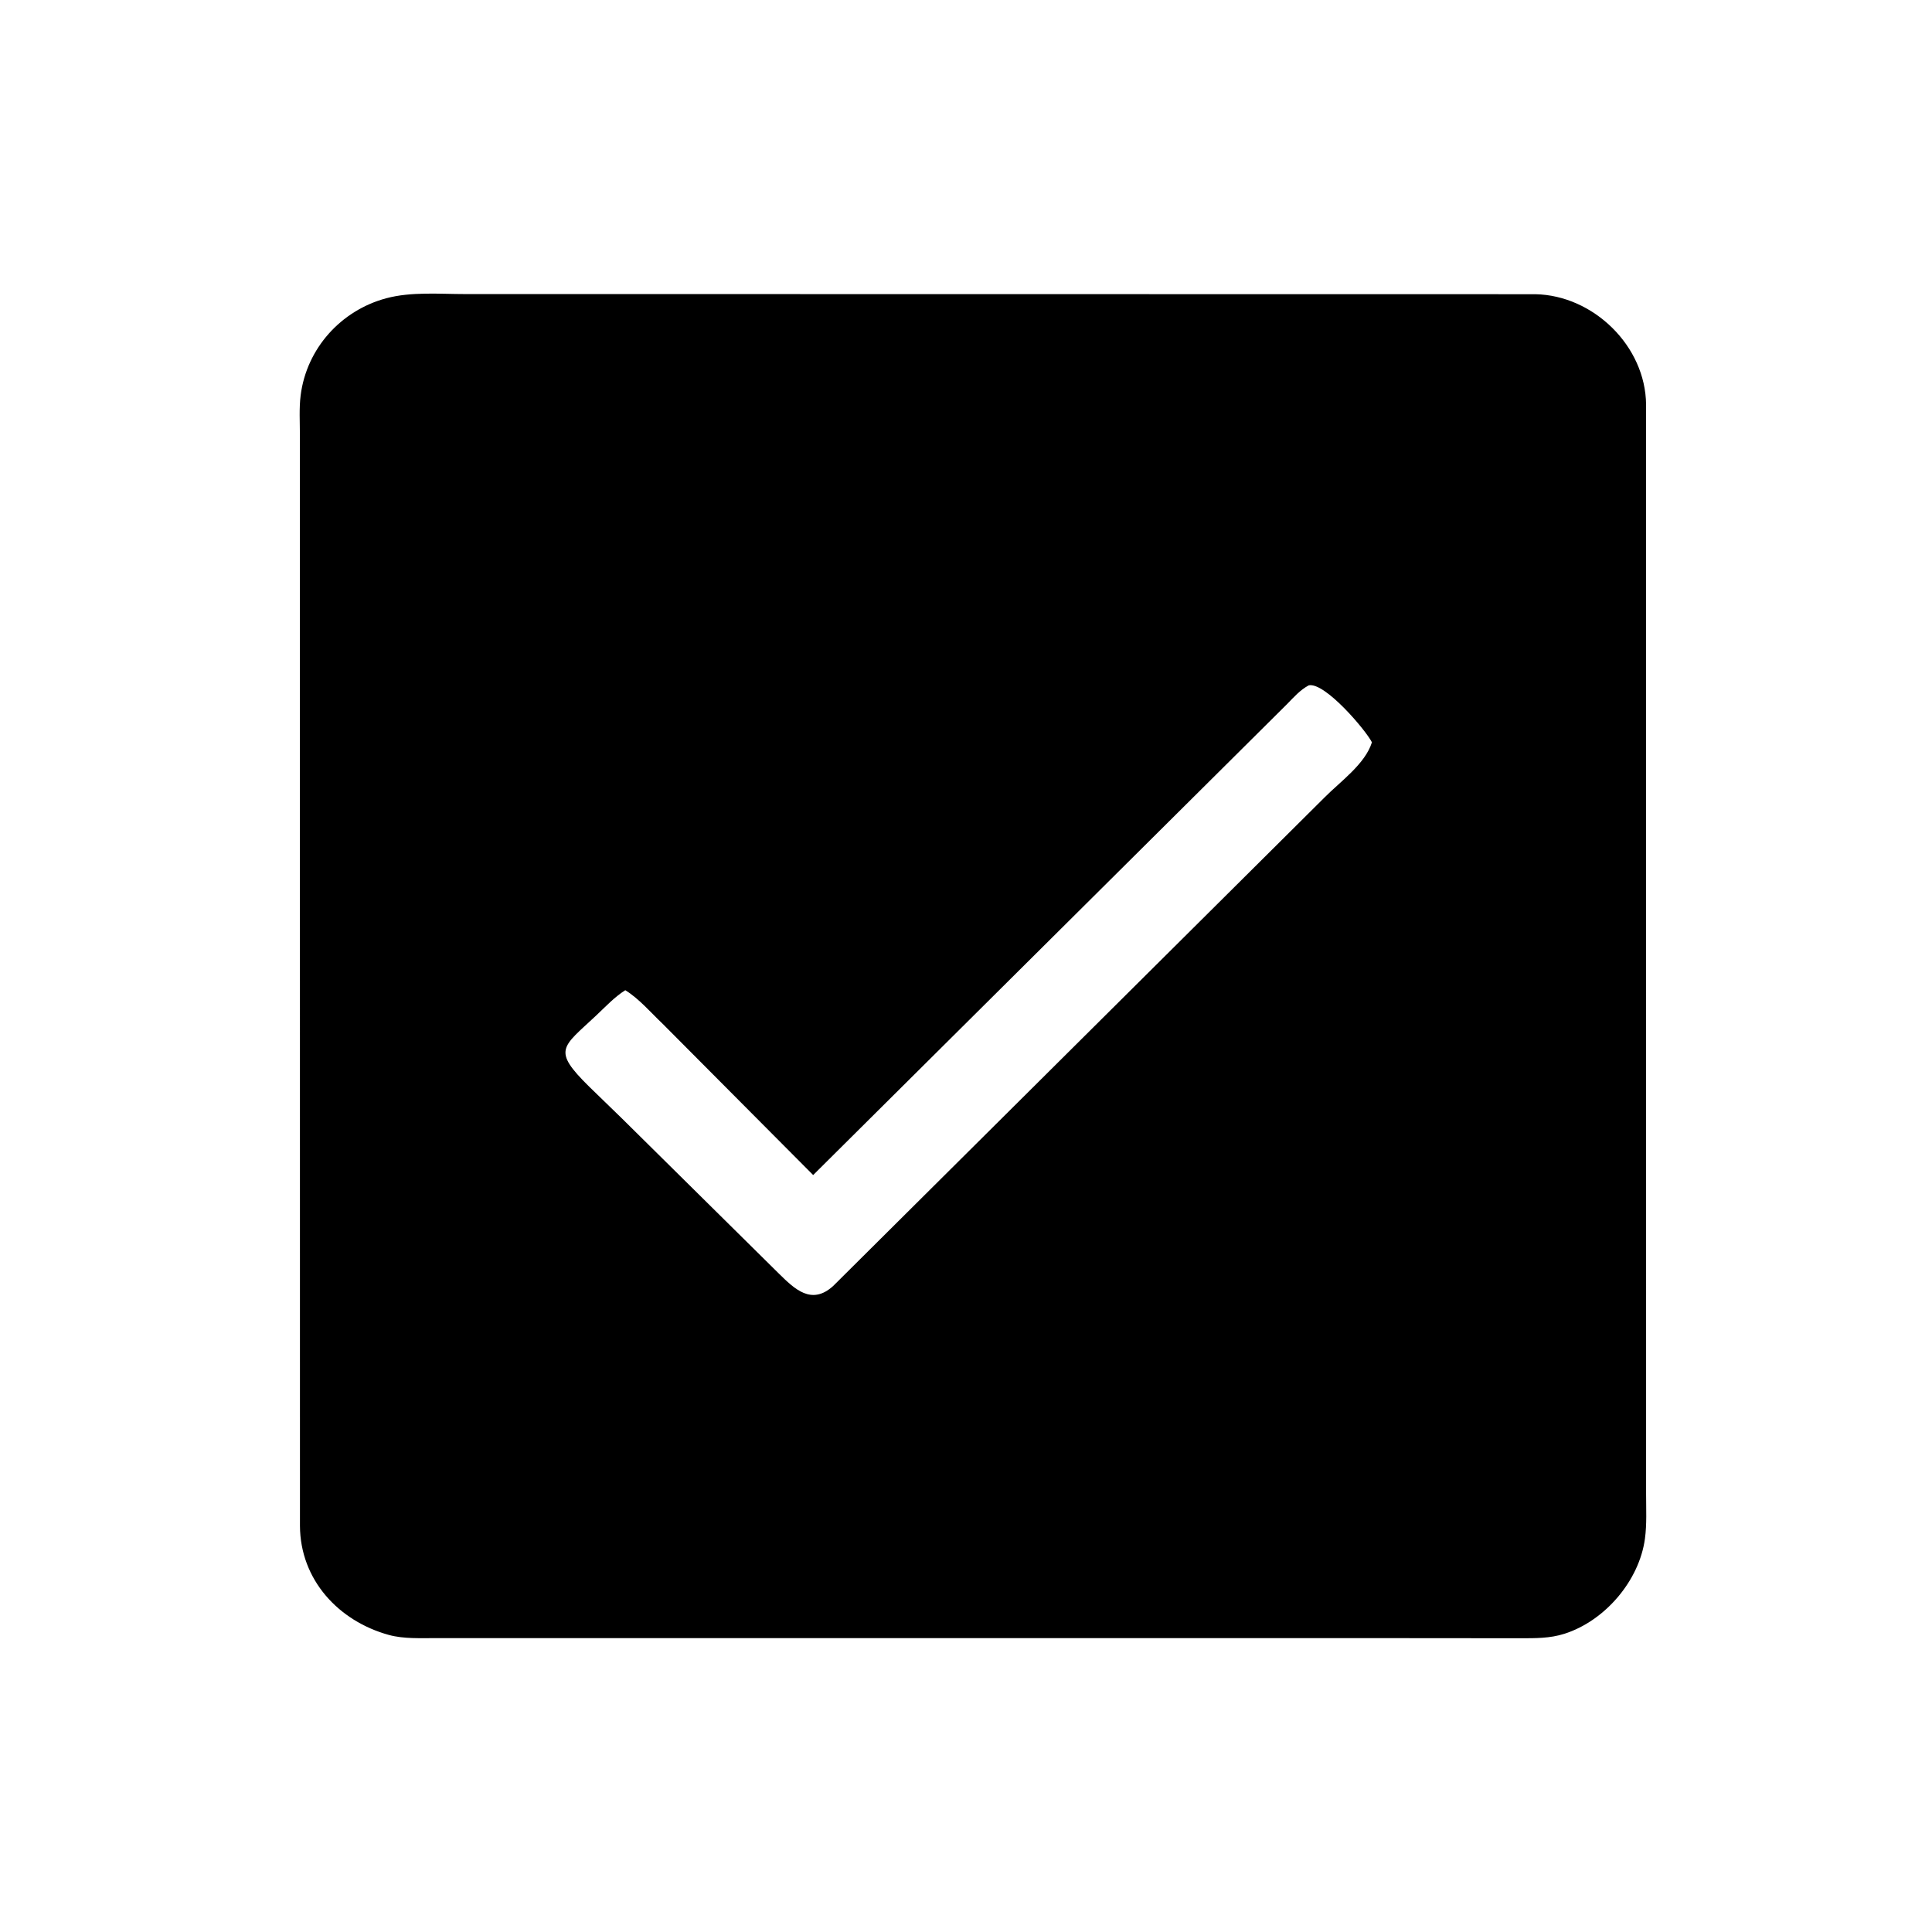 <svg version="1.1" xmlns="http://www.w3.org/2000/svg" style="display: block;" viewBox="0 0 2048 2048" width="640" height="640">
<path transform="translate(0,0)" fill="rgb(0,0,0)" d="M 1477.75 1736.5 L 462.394 1736.48 C 445.985 1736.42 428.019 1737.46 412.087 1733.07 C 358.929 1718.41 318.246 1674.71 317.968 1617.5 L 317.903 461.498 C 317.913 447.593 316.952 432.784 318.709 419 C 325.033 369.384 361.422 328.989 409.539 316.144 C 436.108 309.051 465.92 311.742 493.269 311.727 L 586.531 311.721 L 1627.5 311.876 C 1688.99 313.021 1744.43 366.806 1744.91 429 L 1744.93 1584.07 C 1744.92 1599.67 1745.8 1615.67 1743.7 1631.13 C 1737.64 1675.71 1701.32 1718.15 1658.38 1731.86 C 1642.97 1736.78 1627.75 1736.6 1611.78 1736.61 L 1477.75 1736.5 z M 1387.32 726.5 C 1378.08 731.451 1371.57 738.996 1364.33 746.373 L 861.989 1245.6 L 702.596 1085.42 C 690.068 1073.57 677.498 1058.67 662.83 1049.66 C 651.441 1056.82 641.535 1067.5 631.749 1076.68 C 595.686 1110.53 585.068 1112.89 624.422 1151.77 L 658.929 1185.25 L 825.559 1349.97 C 842.258 1366.38 860.193 1384.09 883.181 1363.21 L 1404.24 845.163 C 1420.63 828.575 1447.13 809.955 1454.29 786.873 C 1447.52 773.565 1404.21 722.79 1387.32 726.5 z"/>
</svg>